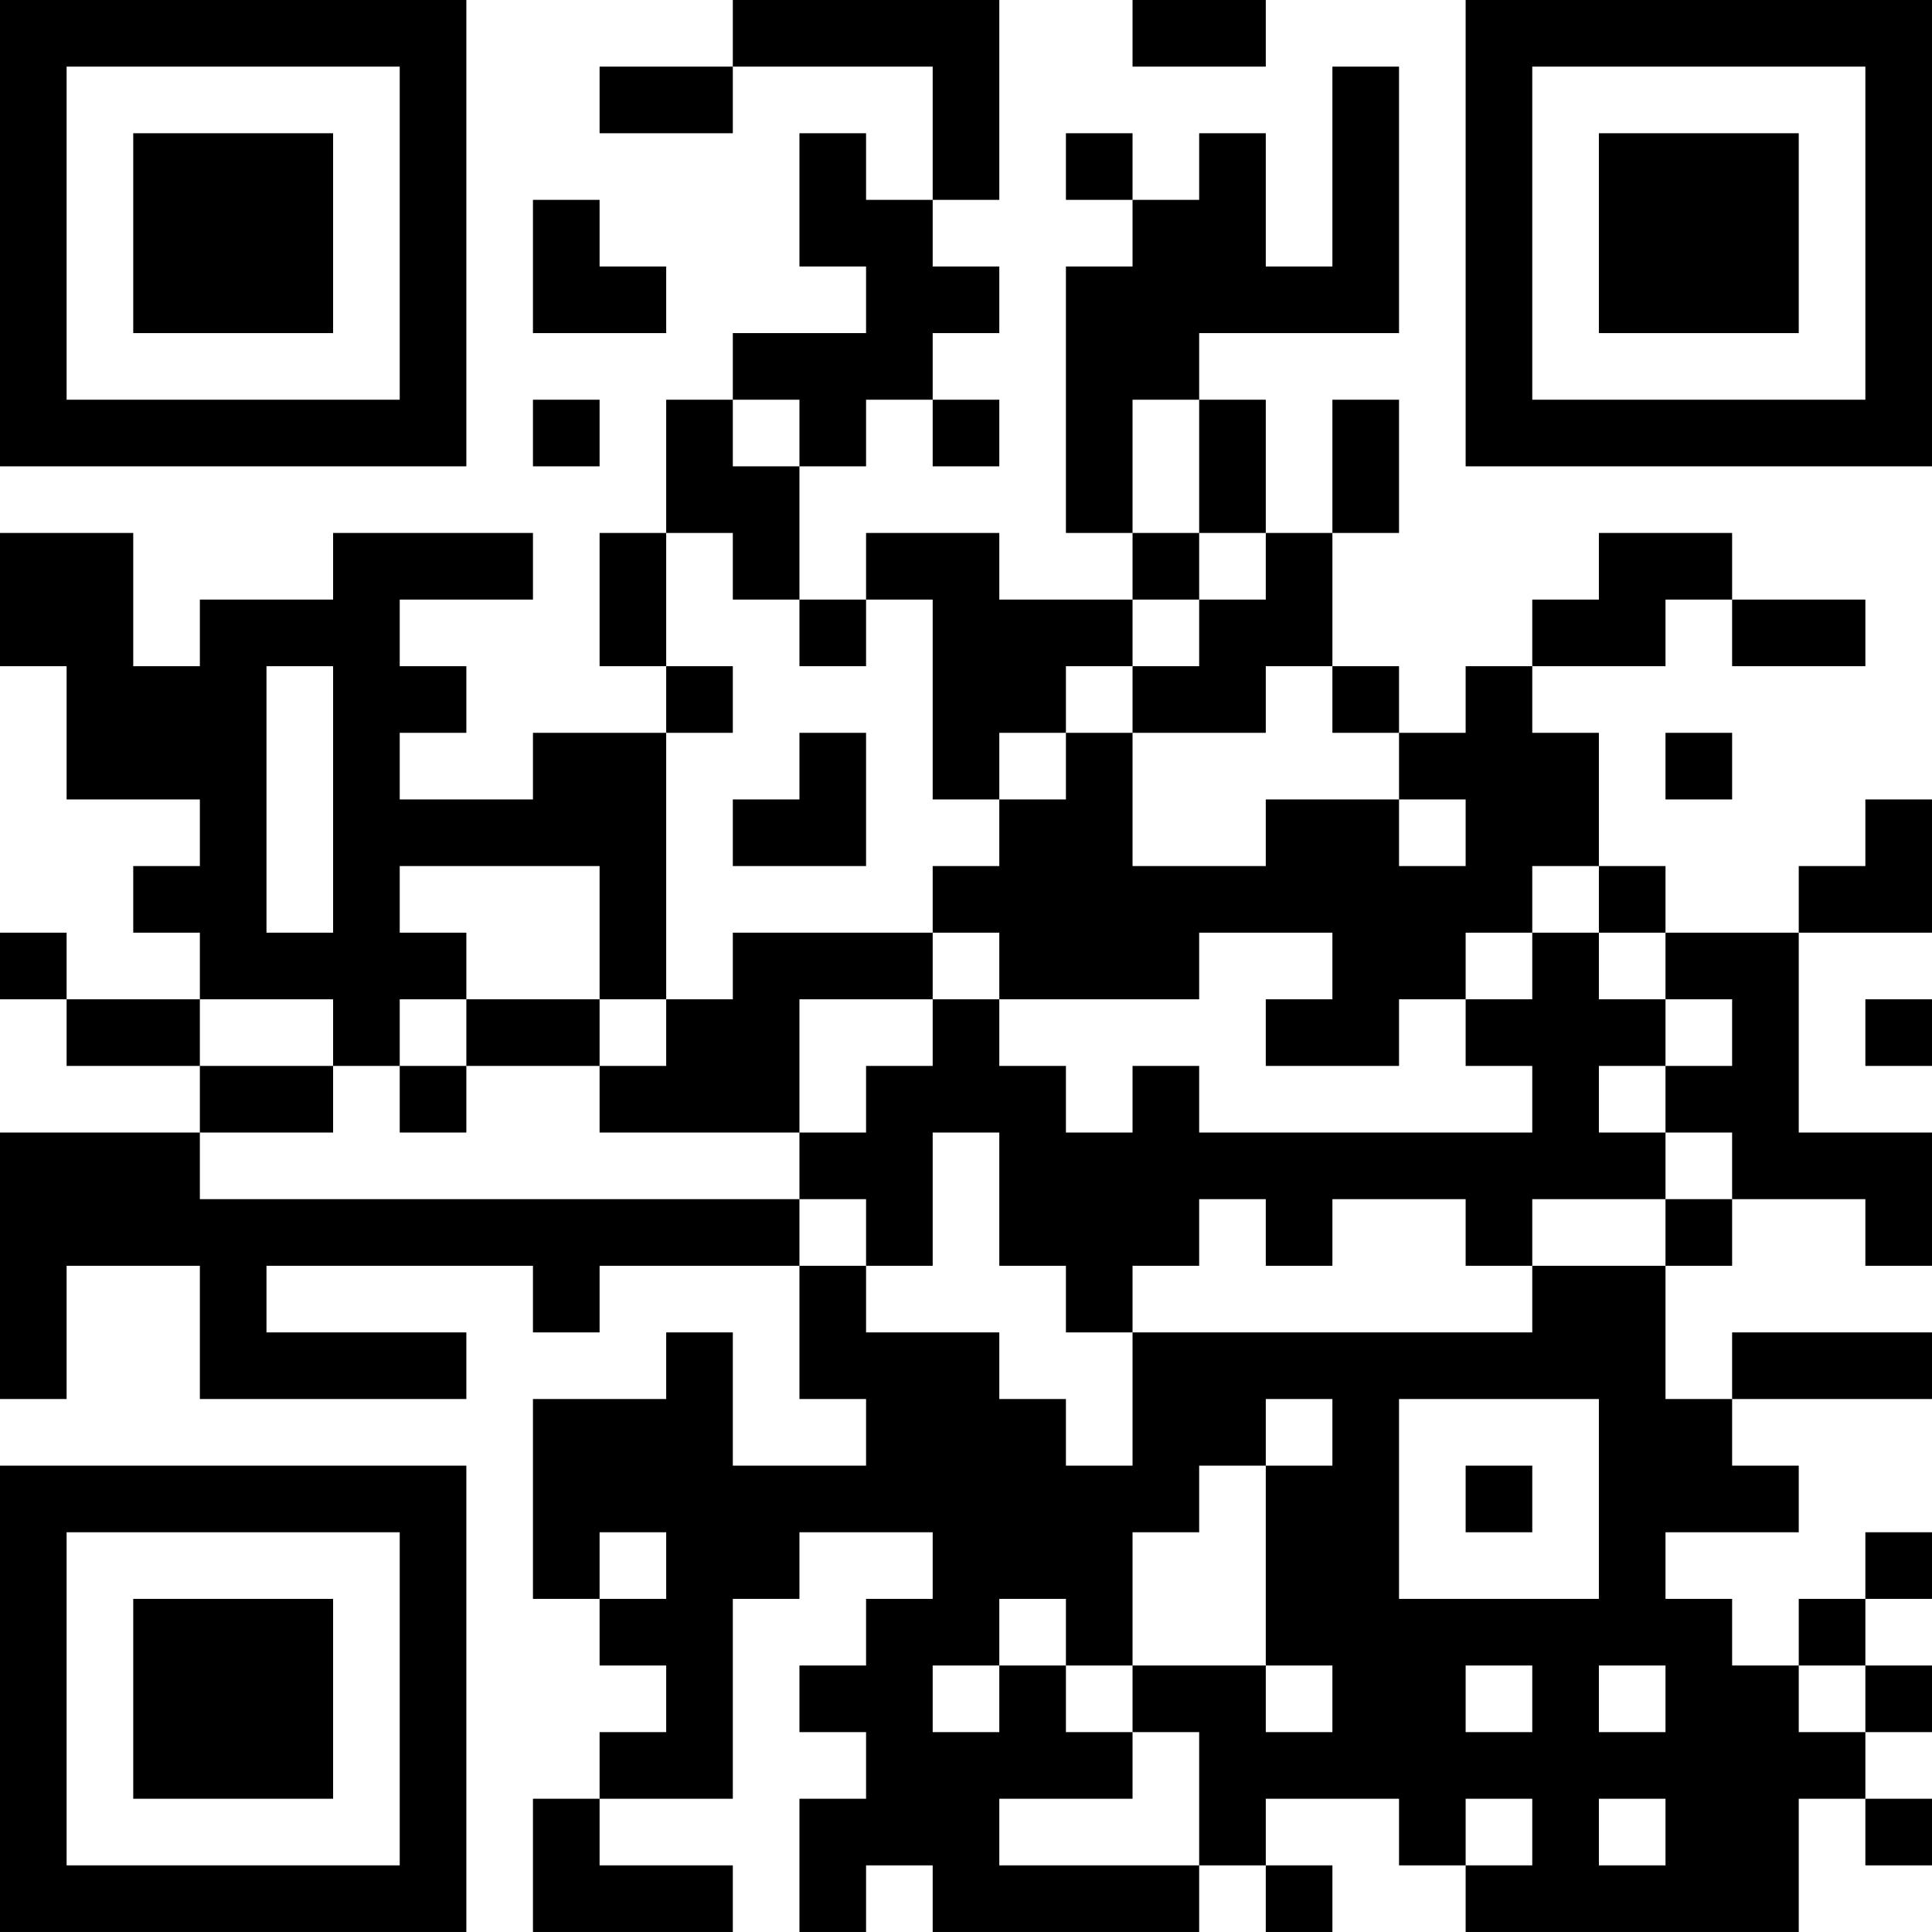 <?xml version="1.0" encoding="UTF-8"?>
<svg xmlns="http://www.w3.org/2000/svg" version="1.1" width="400" height="400" viewBox="0 0 400 400"><rect x="0" y="0" width="400" height="400" fill="#ffffff"/><g transform="scale(13.793)"><g transform="translate(0,0)"><path fill-rule="evenodd" d="M11 0L11 1L9 1L9 2L11 2L11 1L14 1L14 3L13 3L13 2L12 2L12 4L13 4L13 5L11 5L11 6L10 6L10 8L9 8L9 10L10 10L10 11L8 11L8 12L6 12L6 11L7 11L7 10L6 10L6 9L8 9L8 8L5 8L5 9L3 9L3 10L2 10L2 8L0 8L0 10L1 10L1 12L3 12L3 13L2 13L2 14L3 14L3 15L1 15L1 14L0 14L0 15L1 15L1 16L3 16L3 17L0 17L0 21L1 21L1 19L3 19L3 21L7 21L7 20L4 20L4 19L8 19L8 20L9 20L9 19L12 19L12 21L13 21L13 22L11 22L11 20L10 20L10 21L8 21L8 24L9 24L9 25L10 25L10 26L9 26L9 27L8 27L8 29L11 29L11 28L9 28L9 27L11 27L11 24L12 24L12 23L14 23L14 24L13 24L13 25L12 25L12 26L13 26L13 27L12 27L12 29L13 29L13 28L14 28L14 29L18 29L18 28L19 28L19 29L20 29L20 28L19 28L19 27L21 27L21 28L22 28L22 29L27 29L27 27L28 27L28 28L29 28L29 27L28 27L28 26L29 26L29 25L28 25L28 24L29 24L29 23L28 23L28 24L27 24L27 25L26 25L26 24L25 24L25 23L27 23L27 22L26 22L26 21L29 21L29 20L26 20L26 21L25 21L25 19L26 19L26 18L28 18L28 19L29 19L29 17L27 17L27 14L29 14L29 12L28 12L28 13L27 13L27 14L25 14L25 13L24 13L24 11L23 11L23 10L25 10L25 9L26 9L26 10L28 10L28 9L26 9L26 8L24 8L24 9L23 9L23 10L22 10L22 11L21 11L21 10L20 10L20 8L21 8L21 6L20 6L20 8L19 8L19 6L18 6L18 5L21 5L21 1L20 1L20 4L19 4L19 2L18 2L18 3L17 3L17 2L16 2L16 3L17 3L17 4L16 4L16 8L17 8L17 9L15 9L15 8L13 8L13 9L12 9L12 7L13 7L13 6L14 6L14 7L15 7L15 6L14 6L14 5L15 5L15 4L14 4L14 3L15 3L15 0ZM17 0L17 1L19 1L19 0ZM8 3L8 5L10 5L10 4L9 4L9 3ZM8 6L8 7L9 7L9 6ZM11 6L11 7L12 7L12 6ZM17 6L17 8L18 8L18 9L17 9L17 10L16 10L16 11L15 11L15 12L14 12L14 9L13 9L13 10L12 10L12 9L11 9L11 8L10 8L10 10L11 10L11 11L10 11L10 15L9 15L9 13L6 13L6 14L7 14L7 15L6 15L6 16L5 16L5 15L3 15L3 16L5 16L5 17L3 17L3 18L12 18L12 19L13 19L13 20L15 20L15 21L16 21L16 22L17 22L17 20L23 20L23 19L25 19L25 18L26 18L26 17L25 17L25 16L26 16L26 15L25 15L25 14L24 14L24 13L23 13L23 14L22 14L22 15L21 15L21 16L19 16L19 15L20 15L20 14L18 14L18 15L15 15L15 14L14 14L14 13L15 13L15 12L16 12L16 11L17 11L17 13L19 13L19 12L21 12L21 13L22 13L22 12L21 12L21 11L20 11L20 10L19 10L19 11L17 11L17 10L18 10L18 9L19 9L19 8L18 8L18 6ZM4 10L4 14L5 14L5 10ZM12 11L12 12L11 12L11 13L13 13L13 11ZM25 11L25 12L26 12L26 11ZM11 14L11 15L10 15L10 16L9 16L9 15L7 15L7 16L6 16L6 17L7 17L7 16L9 16L9 17L12 17L12 18L13 18L13 19L14 19L14 17L15 17L15 19L16 19L16 20L17 20L17 19L18 19L18 18L19 18L19 19L20 19L20 18L22 18L22 19L23 19L23 18L25 18L25 17L24 17L24 16L25 16L25 15L24 15L24 14L23 14L23 15L22 15L22 16L23 16L23 17L18 17L18 16L17 16L17 17L16 17L16 16L15 16L15 15L14 15L14 14ZM12 15L12 17L13 17L13 16L14 16L14 15ZM28 15L28 16L29 16L29 15ZM19 21L19 22L18 22L18 23L17 23L17 25L16 25L16 24L15 24L15 25L14 25L14 26L15 26L15 25L16 25L16 26L17 26L17 27L15 27L15 28L18 28L18 26L17 26L17 25L19 25L19 26L20 26L20 25L19 25L19 22L20 22L20 21ZM21 21L21 24L24 24L24 21ZM22 22L22 23L23 23L23 22ZM9 23L9 24L10 24L10 23ZM22 25L22 26L23 26L23 25ZM24 25L24 26L25 26L25 25ZM27 25L27 26L28 26L28 25ZM22 27L22 28L23 28L23 27ZM24 27L24 28L25 28L25 27ZM0 0L0 7L7 7L7 0ZM1 1L1 6L6 6L6 1ZM2 2L2 5L5 5L5 2ZM22 0L22 7L29 7L29 0ZM23 1L23 6L28 6L28 1ZM24 2L24 5L27 5L27 2ZM0 22L0 29L7 29L7 22ZM1 23L1 28L6 28L6 23ZM2 24L2 27L5 27L5 24Z" fill="#000000"/></g></g></svg>
